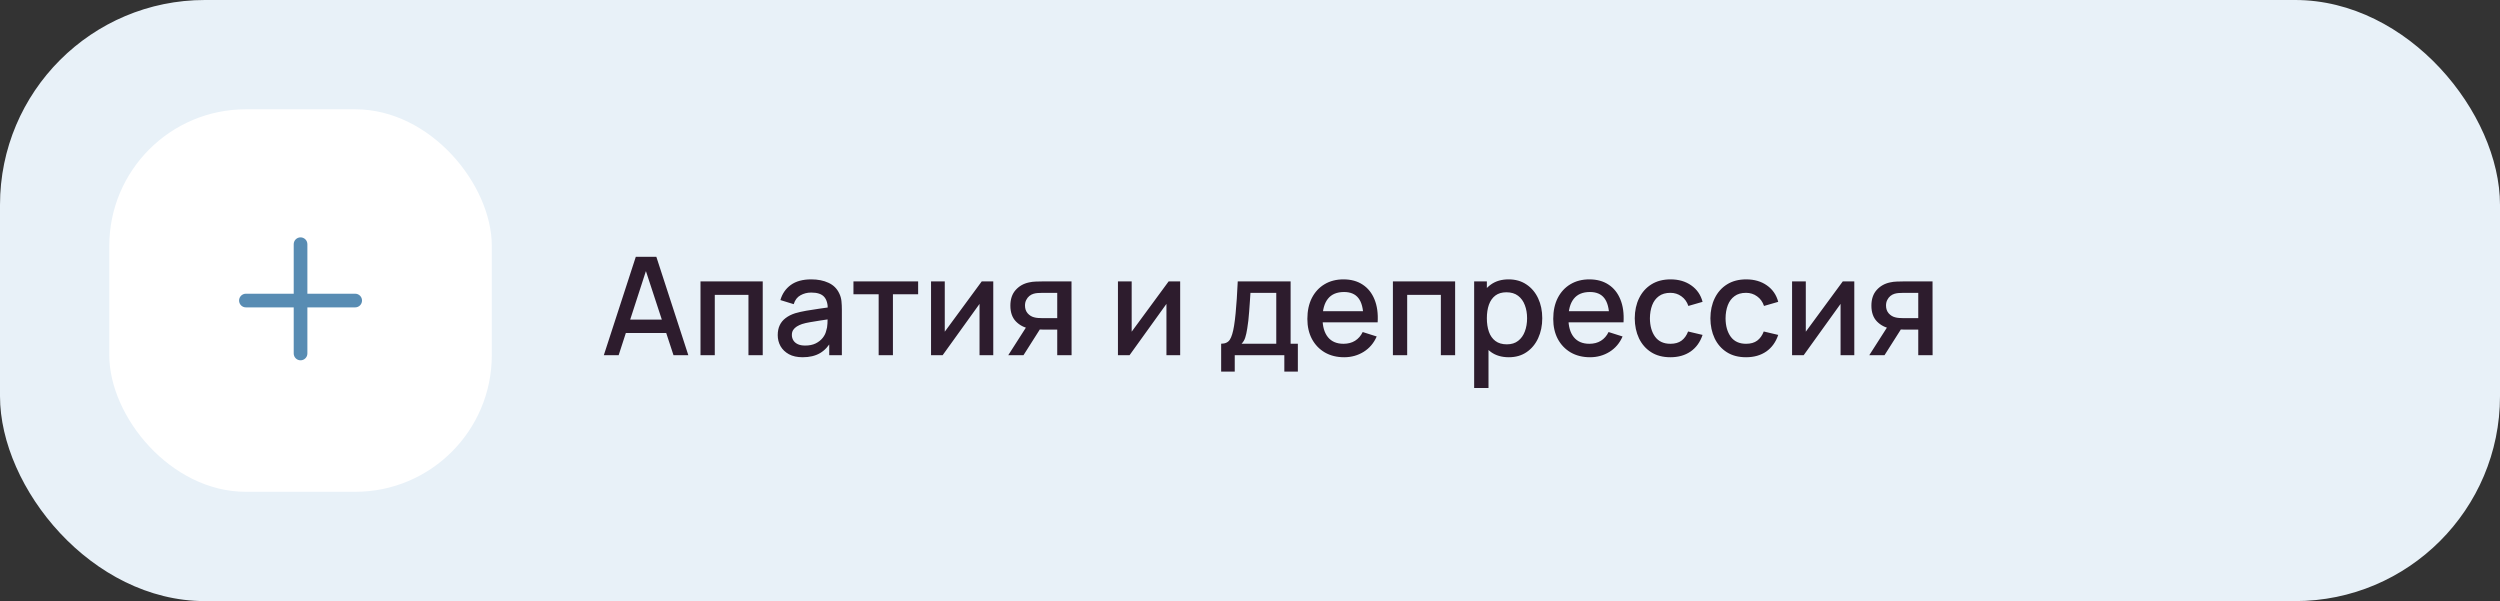 <?xml version="1.0" encoding="UTF-8"?> <svg xmlns="http://www.w3.org/2000/svg" width="366" height="88" viewBox="0 0 366 88" fill="none"><rect x="0" y="0" width="366" height="88" fill="#333333" stroke="none"/><rect width="366" height="88" rx="30" fill="#E8F1F8"></rect><rect x="16" y="16" width="56" height="56" rx="20" fill="white"></rect><path d="M44 34.75C44.552 34.75 45 35.198 45 35.75V43H52C52.552 43 53 43.448 53 44C53 44.552 52.552 45 52 45H45V51.75C45 52.302 44.552 52.75 44 52.75C43.448 52.75 43 52.302 43 51.75V45H36C35.448 45 35 44.552 35 44C35 43.448 35.448 43 36 43H43V35.75C43 35.198 43.448 34.75 44 34.75Z" fill="#588CB3"></path><path d="M88.4 52L93.08 37.6H96.09L100.77 52H98.6L94.29 38.86H94.83L90.57 52H88.4ZM90.83 48.75V46.79H98.35V48.75H90.83ZM102.554 52V41.2H111.664V52H109.574V43.17H104.644V52H102.554ZM117.509 52.3C116.709 52.3 116.039 52.153 115.499 51.86C114.959 51.56 114.549 51.167 114.269 50.68C113.995 50.187 113.859 49.647 113.859 49.06C113.859 48.513 113.955 48.033 114.149 47.62C114.342 47.207 114.629 46.857 115.009 46.57C115.389 46.277 115.855 46.04 116.409 45.86C116.889 45.72 117.432 45.597 118.039 45.49C118.645 45.383 119.282 45.283 119.949 45.19C120.622 45.097 121.289 45.003 121.949 44.91L121.189 45.33C121.202 44.483 121.022 43.857 120.649 43.45C120.282 43.037 119.649 42.83 118.749 42.83C118.182 42.83 117.662 42.963 117.189 43.23C116.715 43.49 116.385 43.923 116.199 44.53L114.249 43.93C114.515 43.003 115.022 42.267 115.769 41.72C116.522 41.173 117.522 40.9 118.769 40.9C119.735 40.9 120.575 41.067 121.289 41.4C122.009 41.727 122.535 42.247 122.869 42.96C123.042 43.313 123.149 43.687 123.189 44.08C123.229 44.473 123.249 44.897 123.249 45.35V52H121.399V49.53L121.759 49.85C121.312 50.677 120.742 51.293 120.049 51.7C119.362 52.1 118.515 52.3 117.509 52.3ZM117.879 50.59C118.472 50.59 118.982 50.487 119.409 50.28C119.835 50.067 120.179 49.797 120.439 49.47C120.699 49.143 120.869 48.803 120.949 48.45C121.062 48.13 121.125 47.77 121.139 47.37C121.159 46.97 121.169 46.65 121.169 46.41L121.849 46.66C121.189 46.76 120.589 46.85 120.049 46.93C119.509 47.01 119.019 47.09 118.579 47.17C118.145 47.243 117.759 47.333 117.419 47.44C117.132 47.54 116.875 47.66 116.649 47.8C116.429 47.94 116.252 48.11 116.119 48.31C115.992 48.51 115.929 48.753 115.929 49.04C115.929 49.32 115.999 49.58 116.139 49.82C116.279 50.053 116.492 50.24 116.779 50.38C117.065 50.52 117.432 50.59 117.879 50.59ZM128.635 52V43.08H124.945V41.2H134.415V43.08H130.725V52H128.635ZM145.414 41.2V52H143.404V44.49L138.004 52H136.304V41.2H138.314V48.56L143.724 41.2H145.414ZM154.779 52V48.25H152.639C152.385 48.25 152.082 48.24 151.729 48.22C151.382 48.2 151.055 48.163 150.749 48.11C149.942 47.963 149.269 47.613 148.729 47.06C148.189 46.5 147.919 45.73 147.919 44.75C147.919 43.803 148.172 43.043 148.679 42.47C149.192 41.89 149.842 41.517 150.629 41.35C150.969 41.27 151.315 41.227 151.669 41.22C152.029 41.207 152.332 41.2 152.579 41.2H156.869L156.879 52H154.779ZM147.609 52L150.339 47.73H152.549L149.839 52H147.609ZM152.459 46.57H154.779V42.88H152.459C152.312 42.88 152.132 42.887 151.919 42.9C151.705 42.913 151.499 42.95 151.299 43.01C151.092 43.07 150.892 43.177 150.699 43.33C150.512 43.483 150.359 43.68 150.239 43.92C150.119 44.153 150.059 44.423 150.059 44.73C150.059 45.19 150.189 45.57 150.449 45.87C150.709 46.163 151.019 46.357 151.379 46.45C151.572 46.503 151.765 46.537 151.959 46.55C152.152 46.563 152.319 46.57 152.459 46.57ZM172.777 41.2V52H170.767V44.49L165.367 52H163.667V41.2H165.677V48.56L171.087 41.2H172.777ZM178.776 54.4V50.32C179.369 50.32 179.792 50.123 180.046 49.73C180.306 49.33 180.512 48.653 180.666 47.7C180.759 47.12 180.836 46.503 180.896 45.85C180.962 45.197 181.019 44.49 181.066 43.73C181.112 42.963 181.159 42.12 181.206 41.2H188.946V50.32H190.006V54.4H188.026V52H180.766V54.4H178.776ZM181.766 50.32H186.846V42.88H183.066C183.039 43.32 183.009 43.773 182.976 44.24C182.949 44.707 182.916 45.17 182.876 45.63C182.842 46.09 182.802 46.53 182.756 46.95C182.709 47.37 182.656 47.75 182.596 48.09C182.516 48.617 182.419 49.057 182.306 49.41C182.199 49.763 182.019 50.067 181.766 50.32ZM196.788 52.3C195.714 52.3 194.771 52.067 193.958 51.6C193.151 51.127 192.521 50.47 192.068 49.63C191.621 48.783 191.398 47.803 191.398 46.69C191.398 45.51 191.618 44.487 192.058 43.62C192.504 42.753 193.124 42.083 193.918 41.61C194.711 41.137 195.634 40.9 196.688 40.9C197.788 40.9 198.724 41.157 199.498 41.67C200.271 42.177 200.848 42.9 201.228 43.84C201.614 44.78 201.768 45.897 201.688 47.19H199.598V46.43C199.584 45.177 199.344 44.25 198.878 43.65C198.418 43.05 197.714 42.75 196.768 42.75C195.721 42.75 194.934 43.08 194.408 43.74C193.881 44.4 193.618 45.353 193.618 46.6C193.618 47.787 193.881 48.707 194.408 49.36C194.934 50.007 195.694 50.33 196.688 50.33C197.341 50.33 197.904 50.183 198.378 49.89C198.858 49.59 199.231 49.163 199.498 48.61L201.548 49.26C201.128 50.227 200.491 50.977 199.638 51.51C198.784 52.037 197.834 52.3 196.788 52.3ZM192.938 47.19V45.56H200.648V47.19H192.938ZM203.921 52V41.2H213.031V52H210.941V43.17H206.011V52H203.921ZM220.896 52.3C219.862 52.3 218.996 52.05 218.296 51.55C217.596 51.043 217.066 50.36 216.706 49.5C216.346 48.64 216.166 47.67 216.166 46.59C216.166 45.51 216.342 44.54 216.696 43.68C217.056 42.82 217.582 42.143 218.276 41.65C218.976 41.15 219.836 40.9 220.856 40.9C221.869 40.9 222.742 41.15 223.476 41.65C224.216 42.143 224.786 42.82 225.186 43.68C225.586 44.533 225.786 45.503 225.786 46.59C225.786 47.67 225.586 48.643 225.186 49.51C224.792 50.37 224.229 51.05 223.496 51.55C222.769 52.05 221.902 52.3 220.896 52.3ZM215.816 56.8V41.2H217.676V48.97H217.916V56.8H215.816ZM220.606 50.41C221.272 50.41 221.822 50.24 222.256 49.9C222.696 49.56 223.022 49.103 223.236 48.53C223.456 47.95 223.566 47.303 223.566 46.59C223.566 45.883 223.456 45.243 223.236 44.67C223.022 44.097 222.692 43.64 222.246 43.3C221.799 42.96 221.229 42.79 220.536 42.79C219.882 42.79 219.342 42.95 218.916 43.27C218.496 43.59 218.182 44.037 217.976 44.61C217.776 45.183 217.676 45.843 217.676 46.59C217.676 47.337 217.776 47.997 217.976 48.57C218.176 49.143 218.492 49.593 218.926 49.92C219.359 50.247 219.919 50.41 220.606 50.41ZM232.784 52.3C231.71 52.3 230.767 52.067 229.954 51.6C229.147 51.127 228.517 50.47 228.064 49.63C227.617 48.783 227.394 47.803 227.394 46.69C227.394 45.51 227.614 44.487 228.054 43.62C228.5 42.753 229.12 42.083 229.914 41.61C230.707 41.137 231.63 40.9 232.684 40.9C233.784 40.9 234.72 41.157 235.494 41.67C236.267 42.177 236.844 42.9 237.224 43.84C237.61 44.78 237.764 45.897 237.684 47.19H235.594V46.43C235.58 45.177 235.34 44.25 234.874 43.65C234.414 43.05 233.71 42.75 232.764 42.75C231.717 42.75 230.93 43.08 230.404 43.74C229.877 44.4 229.614 45.353 229.614 46.6C229.614 47.787 229.877 48.707 230.404 49.36C230.93 50.007 231.69 50.33 232.684 50.33C233.337 50.33 233.9 50.183 234.374 49.89C234.854 49.59 235.227 49.163 235.494 48.61L237.544 49.26C237.124 50.227 236.487 50.977 235.634 51.51C234.78 52.037 233.83 52.3 232.784 52.3ZM228.934 47.19V45.56H236.644V47.19H228.934ZM244.547 52.3C243.441 52.3 242.501 52.053 241.727 51.56C240.954 51.067 240.361 50.39 239.947 49.53C239.541 48.67 239.334 47.693 239.327 46.6C239.334 45.487 239.547 44.503 239.967 43.65C240.387 42.79 240.987 42.117 241.767 41.63C242.547 41.143 243.484 40.9 244.577 40.9C245.757 40.9 246.764 41.193 247.597 41.78C248.437 42.367 248.991 43.17 249.257 44.19L247.177 44.79C246.971 44.183 246.631 43.713 246.157 43.38C245.691 43.04 245.154 42.87 244.547 42.87C243.861 42.87 243.297 43.033 242.857 43.36C242.417 43.68 242.091 44.12 241.877 44.68C241.664 45.24 241.554 45.88 241.547 46.6C241.554 47.713 241.807 48.613 242.307 49.3C242.814 49.987 243.561 50.33 244.547 50.33C245.221 50.33 245.764 50.177 246.177 49.87C246.597 49.557 246.917 49.11 247.137 48.53L249.257 49.03C248.904 50.083 248.321 50.893 247.507 51.46C246.694 52.02 245.707 52.3 244.547 52.3ZM255.622 52.3C254.515 52.3 253.575 52.053 252.802 51.56C252.028 51.067 251.435 50.39 251.022 49.53C250.615 48.67 250.408 47.693 250.402 46.6C250.408 45.487 250.622 44.503 251.042 43.65C251.462 42.79 252.062 42.117 252.842 41.63C253.622 41.143 254.558 40.9 255.652 40.9C256.832 40.9 257.838 41.193 258.672 41.78C259.512 42.367 260.065 43.17 260.332 44.19L258.252 44.79C258.045 44.183 257.705 43.713 257.232 43.38C256.765 43.04 256.228 42.87 255.622 42.87C254.935 42.87 254.372 43.033 253.932 43.36C253.492 43.68 253.165 44.12 252.952 44.68C252.738 45.24 252.628 45.88 252.622 46.6C252.628 47.713 252.882 48.613 253.382 49.3C253.888 49.987 254.635 50.33 255.622 50.33C256.295 50.33 256.838 50.177 257.252 49.87C257.672 49.557 257.992 49.11 258.212 48.53L260.332 49.03C259.978 50.083 259.395 50.893 258.582 51.46C257.768 52.02 256.782 52.3 255.622 52.3ZM271.469 41.2V52H269.459V44.49L264.059 52H262.359V41.2H264.369V48.56L269.779 41.2H271.469ZM280.833 52V48.25H278.693C278.44 48.25 278.137 48.24 277.783 48.22C277.437 48.2 277.11 48.163 276.803 48.11C275.997 47.963 275.323 47.613 274.783 47.06C274.243 46.5 273.973 45.73 273.973 44.75C273.973 43.803 274.227 43.043 274.733 42.47C275.247 41.89 275.897 41.517 276.683 41.35C277.023 41.27 277.37 41.227 277.723 41.22C278.083 41.207 278.387 41.2 278.633 41.2H282.923L282.933 52H280.833ZM273.663 52L276.393 47.73H278.603L275.893 52H273.663ZM278.513 46.57H280.833V42.88H278.513C278.367 42.88 278.187 42.887 277.973 42.9C277.76 42.913 277.553 42.95 277.353 43.01C277.147 43.07 276.947 43.177 276.753 43.33C276.567 43.483 276.413 43.68 276.293 43.92C276.173 44.153 276.113 44.423 276.113 44.73C276.113 45.19 276.243 45.57 276.503 45.87C276.763 46.163 277.073 46.357 277.433 46.45C277.627 46.503 277.82 46.537 278.013 46.55C278.207 46.563 278.373 46.57 278.513 46.57Z" fill="#2D1C2D"></path></svg> 